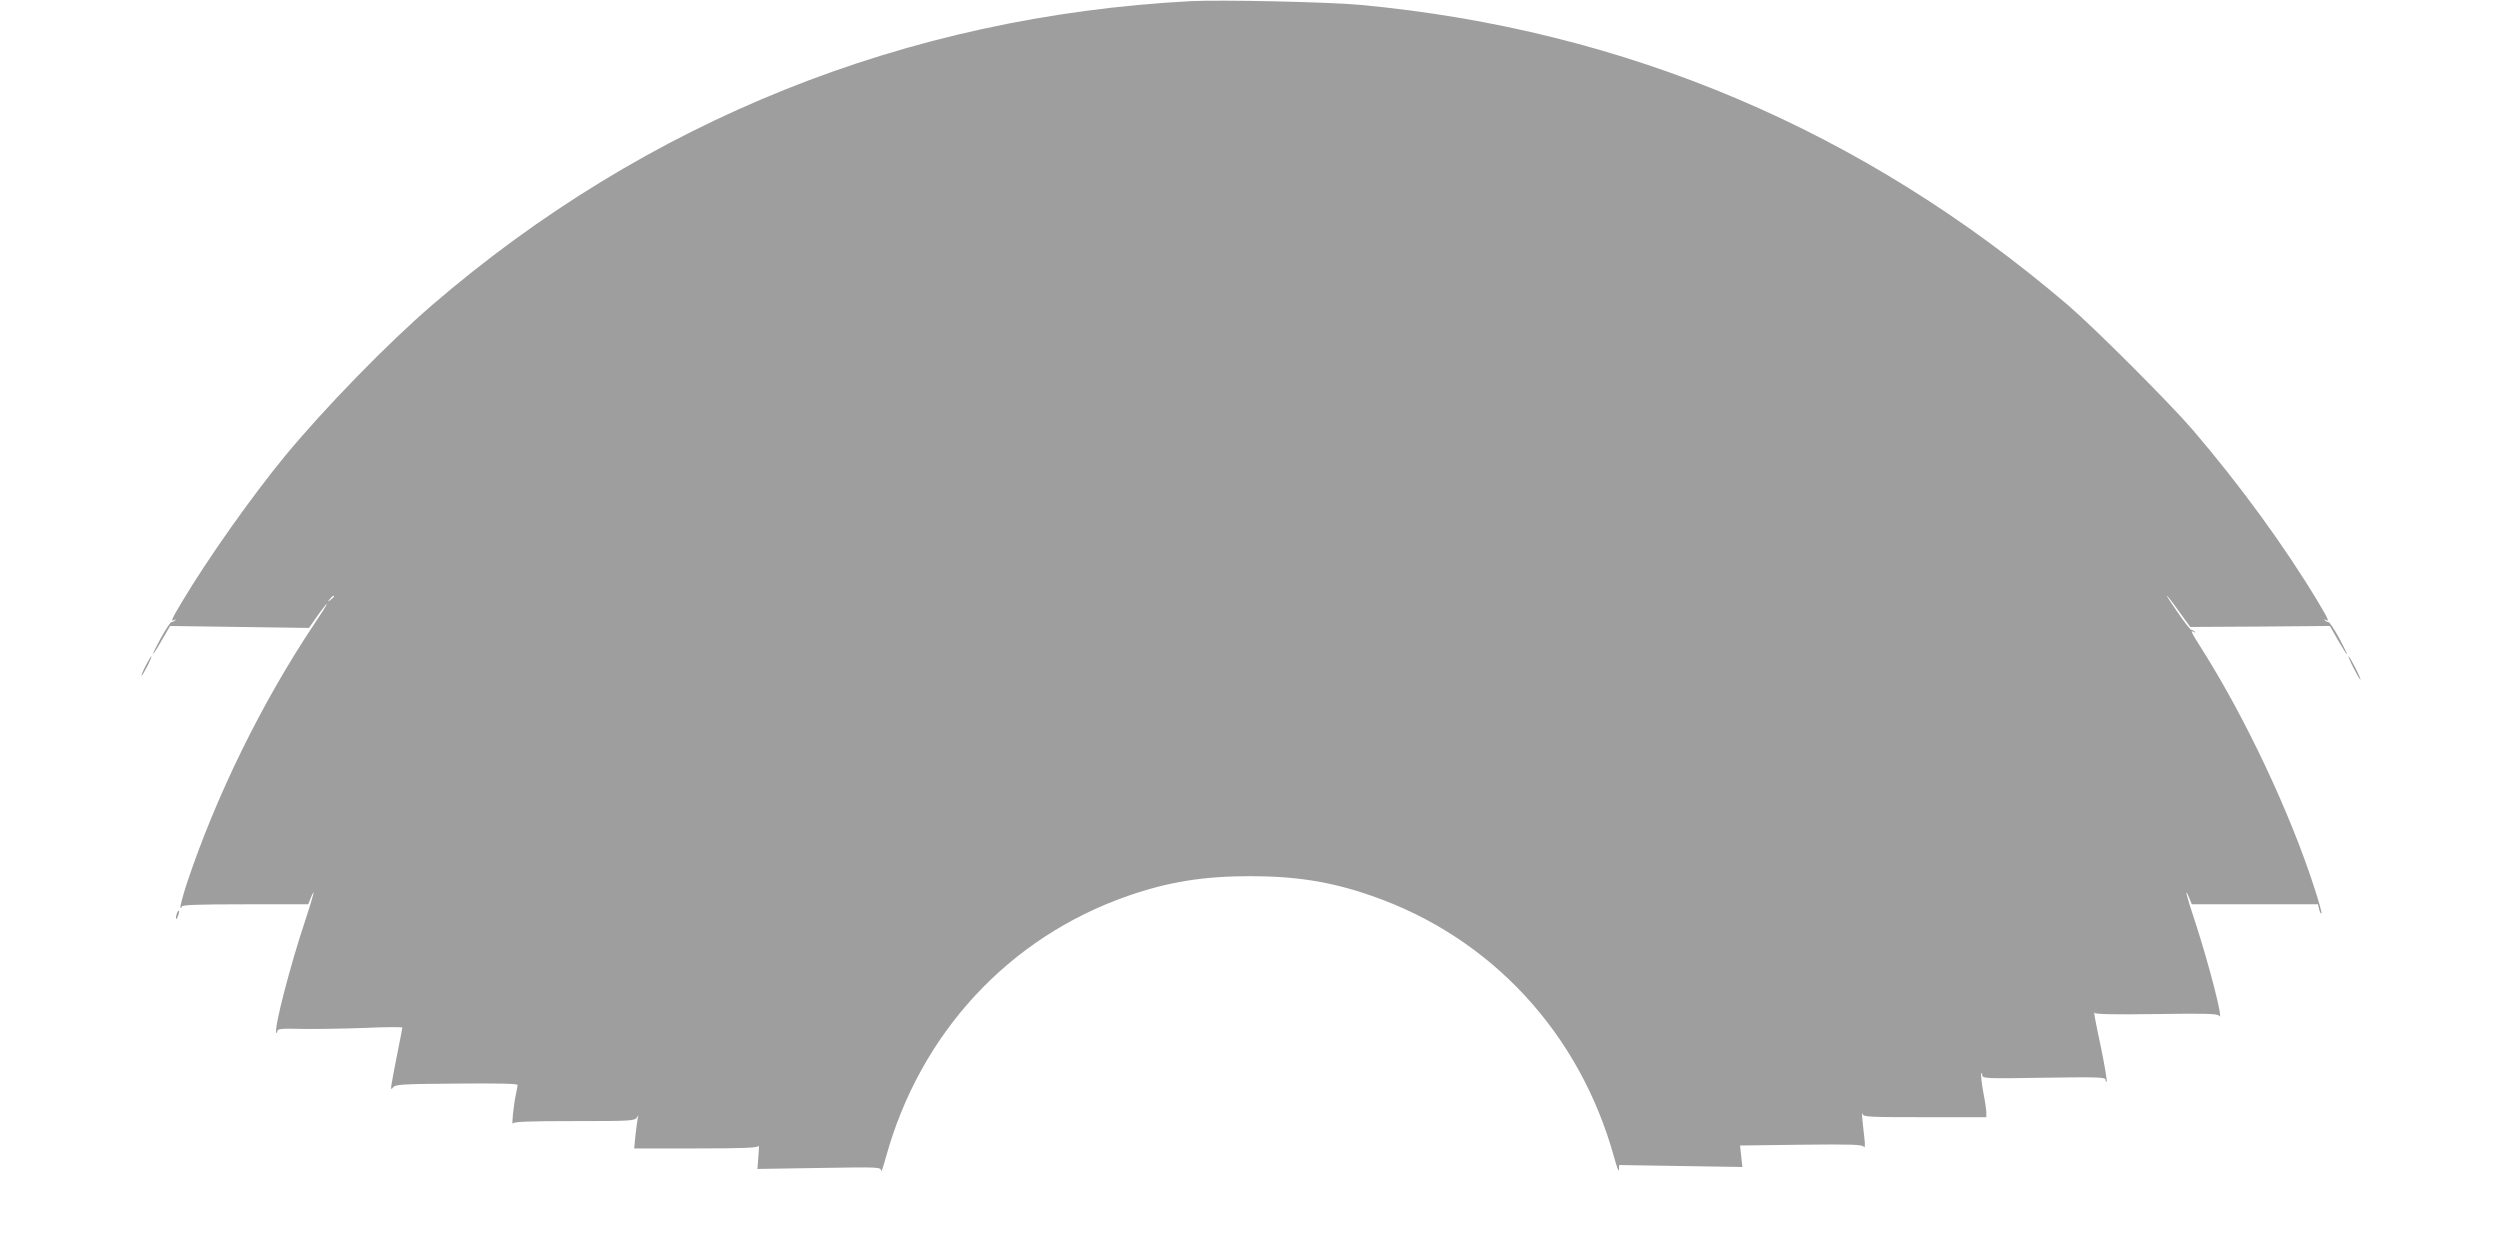<?xml version="1.0" standalone="no"?>
<!DOCTYPE svg PUBLIC "-//W3C//DTD SVG 20010904//EN"
 "http://www.w3.org/TR/2001/REC-SVG-20010904/DTD/svg10.dtd">
<svg version="1.0" xmlns="http://www.w3.org/2000/svg"
 width="1280pt" height="640pt" viewBox="0 0 1280 640"
 preserveAspectRatio="xMidYMid meet">
<g transform="translate(0,640) scale(0.1,-0.1)"
fill="#9e9e9e" stroke="none">
<path d="M6095 6394 c-1455 -77 -2786 -611 -3885 -1558 -226 -195 -546 -523
-751 -771 -167 -203 -392 -520 -527 -746 -54 -90 -60 -105 -39 -93 7 4 9 3 4
-2 -5 -5 -13 -9 -19 -9 -5 0 -30 -37 -55 -83 -55 -101 -51 -109 6 -9 l42 72
355 -5 356 -5 44 63 c71 98 61 73 -15 -40 -271 -405 -506 -885 -656 -1336 -20
-62 -34 -116 -31 -119 3 -4 6 -1 6 5 0 9 84 12 324 12 l324 0 12 30 c28 69 16
17 -25 -106 -79 -236 -165 -567 -150 -582 3 -3 5 1 5 9 0 11 23 14 127 11 71
-1 215 1 321 5 105 5 192 5 192 2 0 -3 -11 -60 -24 -125 -38 -193 -40 -202
-24 -182 12 16 43 18 326 20 203 2 312 0 312 -7 0 -5 -4 -28 -9 -50 -11 -50
-23 -165 -15 -147 4 9 77 12 314 12 283 0 310 1 320 18 10 14 11 14 6 1 -2
-10 -8 -49 -12 -88 l-7 -71 316 0 c243 0 317 3 321 13 3 6 2 -17 -1 -53 l-5
-65 316 5 c311 5 316 5 317 -15 0 -11 11 19 24 67 175 637 630 1129 1240 1341
207 72 387 101 625 101 238 0 418 -29 624 -101 611 -212 1066 -704 1241 -1341
13 -48 24 -76 24 -62 l1 25 316 -5 315 -5 -6 55 -6 55 311 4 c257 3 314 1 322
-10 6 -9 8 4 4 41 -13 112 -15 145 -10 127 5 -16 29 -17 320 -17 l314 0 0 24
c0 13 -7 61 -16 106 -8 45 -13 87 -10 93 2 7 5 4 5 -7 1 -18 13 -19 316 -14
275 4 315 3 315 -10 0 -9 3 -13 6 -9 3 3 -9 75 -26 159 -35 166 -43 209 -35
192 4 -7 99 -9 316 -6 258 4 313 2 321 -9 26 -38 -53 269 -126 491 -42 125
-55 180 -26 110 l12 -30 323 0 323 0 6 -26 c4 -15 9 -24 12 -21 3 2 -14 63
-37 133 -123 381 -350 863 -570 1212 -62 98 -67 108 -46 96 7 -4 9 -3 4 2 -5
5 -13 9 -17 9 -5 0 -36 39 -69 88 -34 48 -59 87 -57 87 3 0 31 -36 62 -80 l58
-80 357 2 358 3 41 -72 c23 -40 44 -73 47 -73 2 0 -16 37 -40 82 -25 46 -50
83 -55 83 -6 0 -14 4 -19 9 -5 5 -3 6 5 2 20 -12 14 3 -40 93 -170 283 -401
600 -642 881 -117 136 -502 521 -636 636 -1049 897 -2264 1412 -3625 1539
-162 15 -716 27 -870 19z m-4385 -3048 c0 -2 -8 -10 -17 -17 -16 -13 -17 -12
-4 4 13 16 21 21 21 13z"/>
<path d="M745 2990 c-14 -27 -23 -50 -20 -50 2 0 16 23 30 50 14 28 23 50 20
50 -2 0 -16 -22 -30 -50z"/>
<path d="M12050 2980 c17 -33 33 -60 35 -60 3 0 -8 27 -25 60 -17 33 -33 60
-35 60 -3 0 8 -27 25 -60z"/>
<path d="M906 1725 c-3 -9 -6 -22 -5 -28 0 -7 5 -1 10 12 5 13 8 26 5 28 -2 2
-6 -3 -10 -12z"/>
</g>
</svg>
